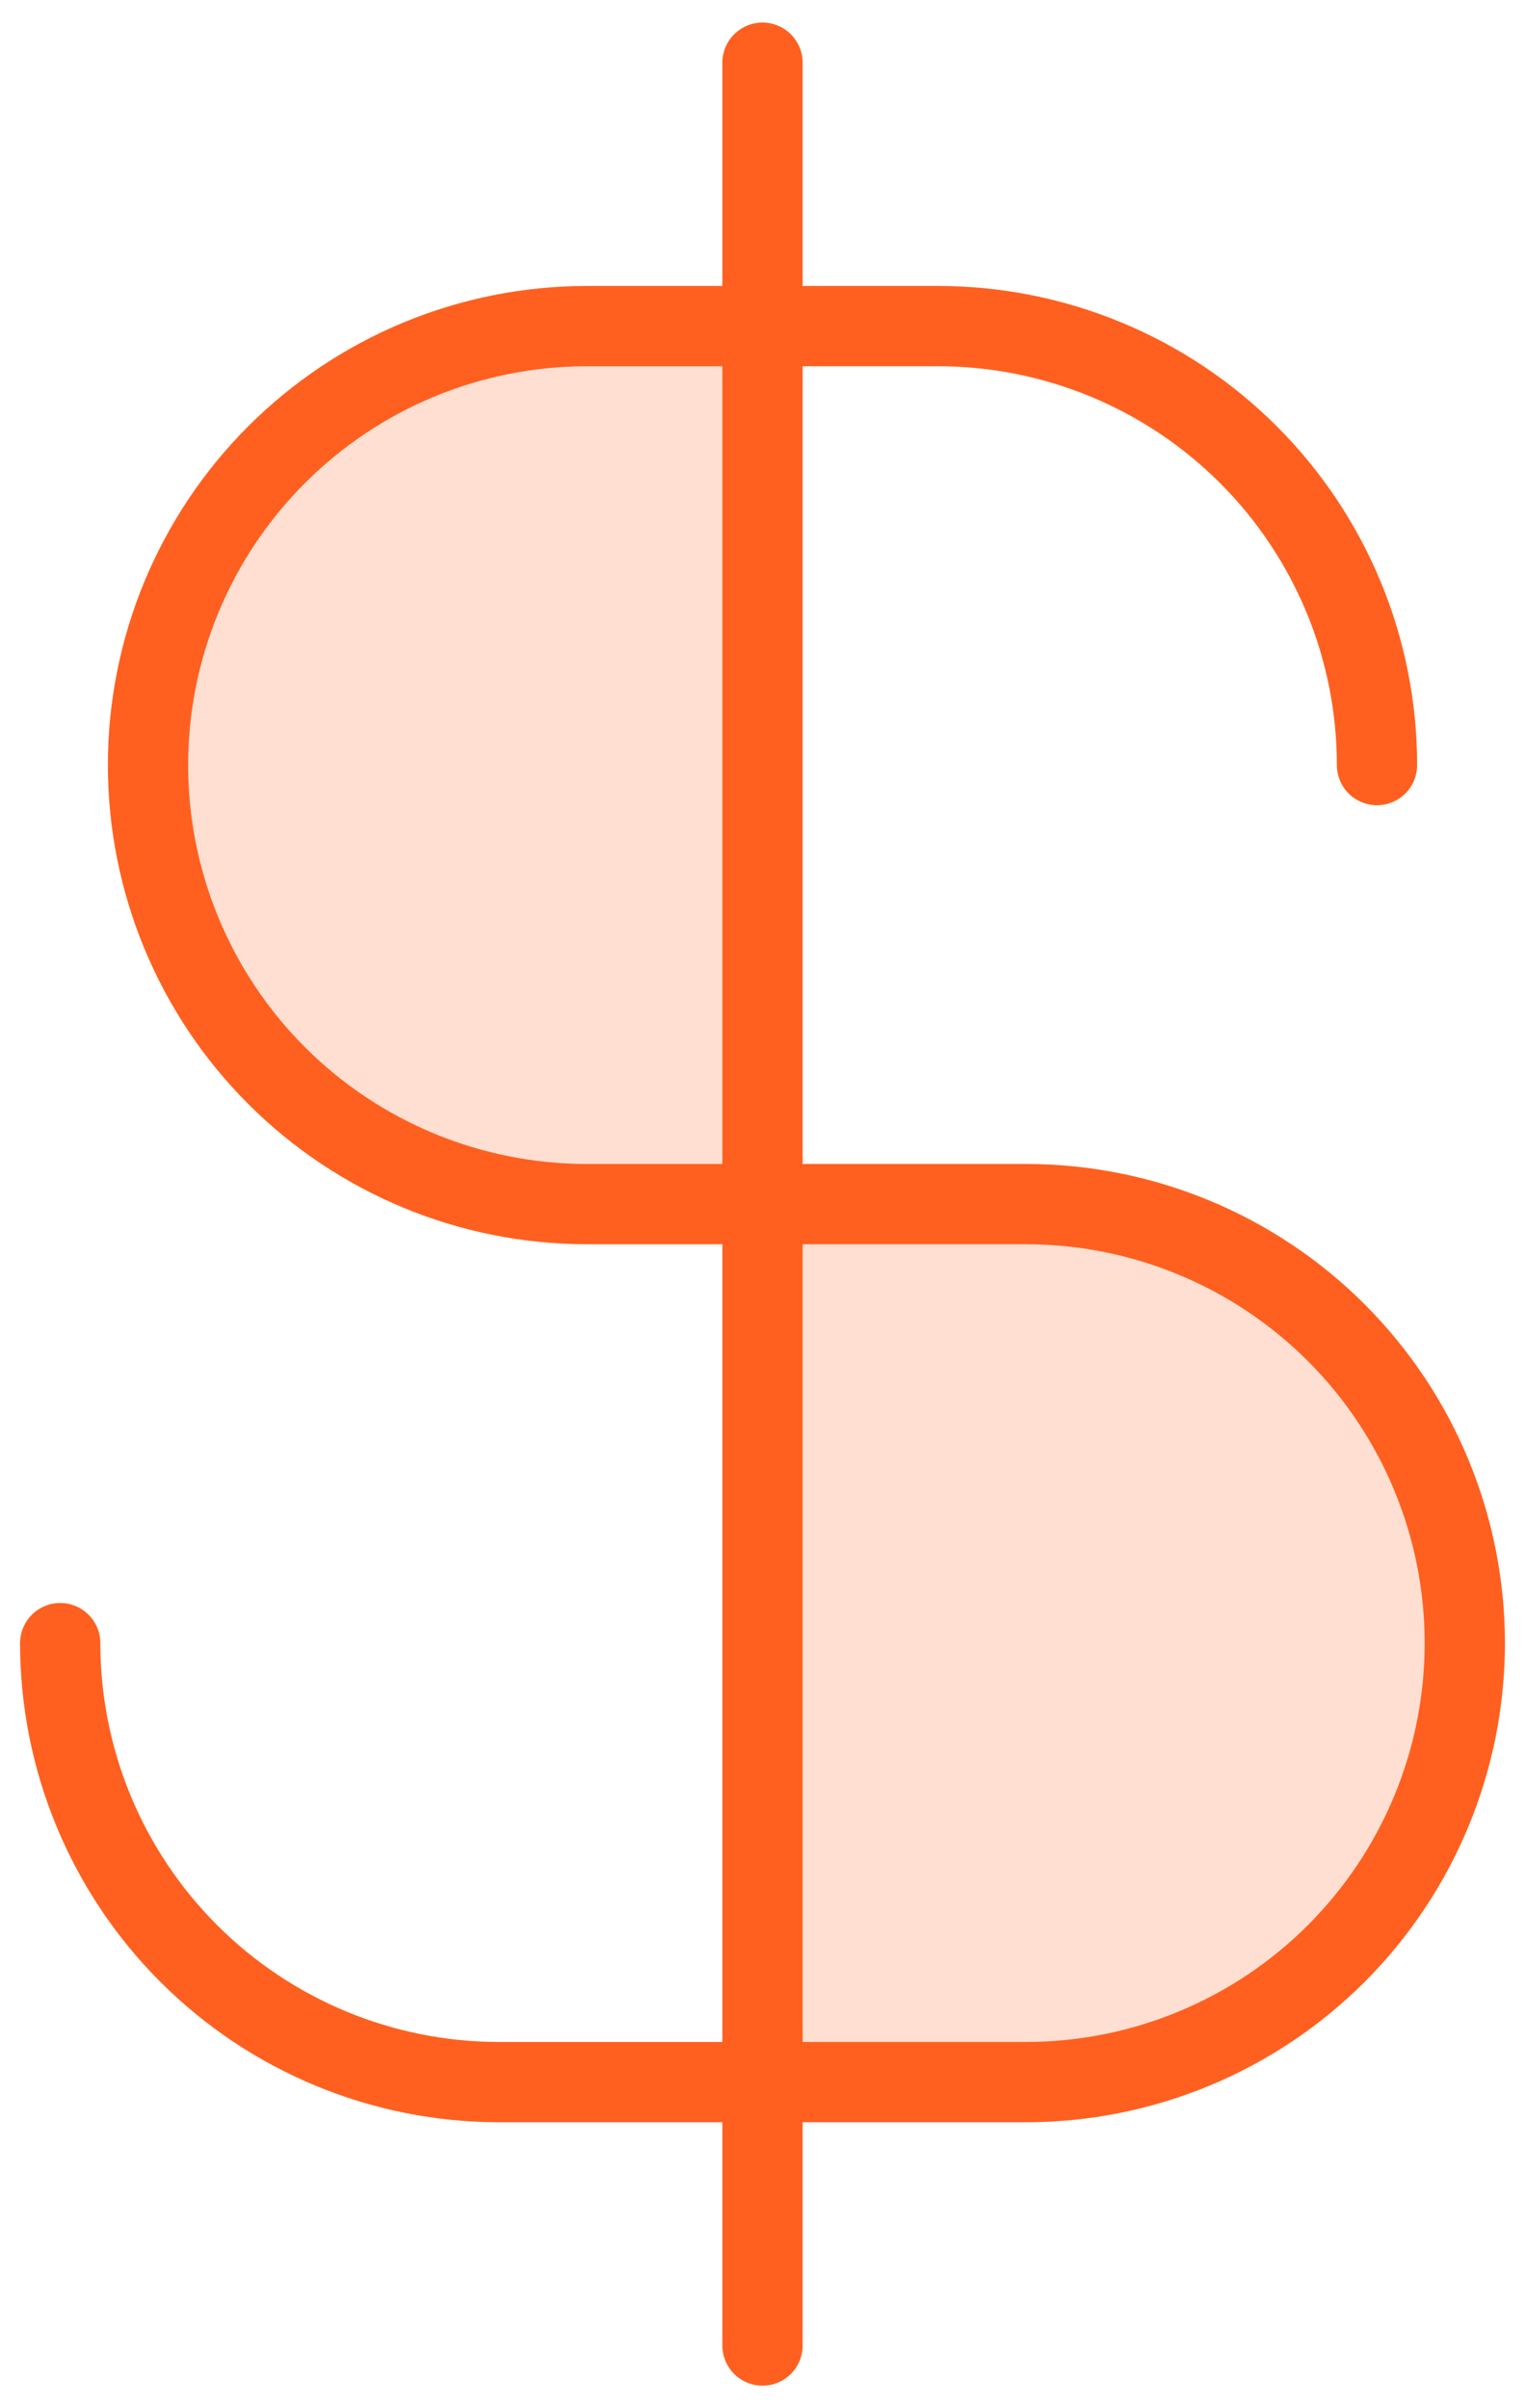 <svg width="38" height="60" viewBox="0 0 38 60" fill="none" xmlns="http://www.w3.org/2000/svg">
<path opacity="0.2" d="M19 30H25.562C28.463 30 31.245 31.152 33.297 33.203C35.348 35.255 36.5 38.037 36.5 40.938C36.5 43.838 35.348 46.62 33.297 48.672C31.245 50.723 28.463 51.875 25.562 51.875H19V30Z" fill="#FF601F"/>
<path opacity="0.2" d="M19 8.125H14.625C11.724 8.125 8.942 9.277 6.891 11.329C4.84 13.38 3.688 16.162 3.688 19.062C3.688 21.963 4.84 24.745 6.891 26.797C8.942 28.848 11.724 30 14.625 30H19V8.125Z" fill="#FF601F"/>
<path d="M19 1.562V58.438" stroke="#FF601F" stroke-width="2" stroke-linecap="round" stroke-linejoin="round"/>
<path d="M34.312 19.062C34.312 17.626 34.03 16.204 33.48 14.877C32.93 13.55 32.125 12.344 31.109 11.329C30.093 10.313 28.888 9.507 27.561 8.958C26.234 8.408 24.811 8.125 23.375 8.125H14.625C11.724 8.125 8.942 9.277 6.891 11.329C4.84 13.38 3.688 16.162 3.688 19.062C3.688 21.963 4.84 24.745 6.891 26.797C8.942 28.848 11.724 30 14.625 30H25.562C28.463 30 31.245 31.152 33.297 33.203C35.348 35.255 36.5 38.037 36.5 40.938C36.5 43.838 35.348 46.62 33.297 48.672C31.245 50.723 28.463 51.875 25.562 51.875H12.438C9.537 51.875 6.755 50.723 4.704 48.672C2.652 46.62 1.5 43.838 1.5 40.938" stroke="#FF601F" stroke-width="2" stroke-linecap="round" stroke-linejoin="round"/>
</svg>
